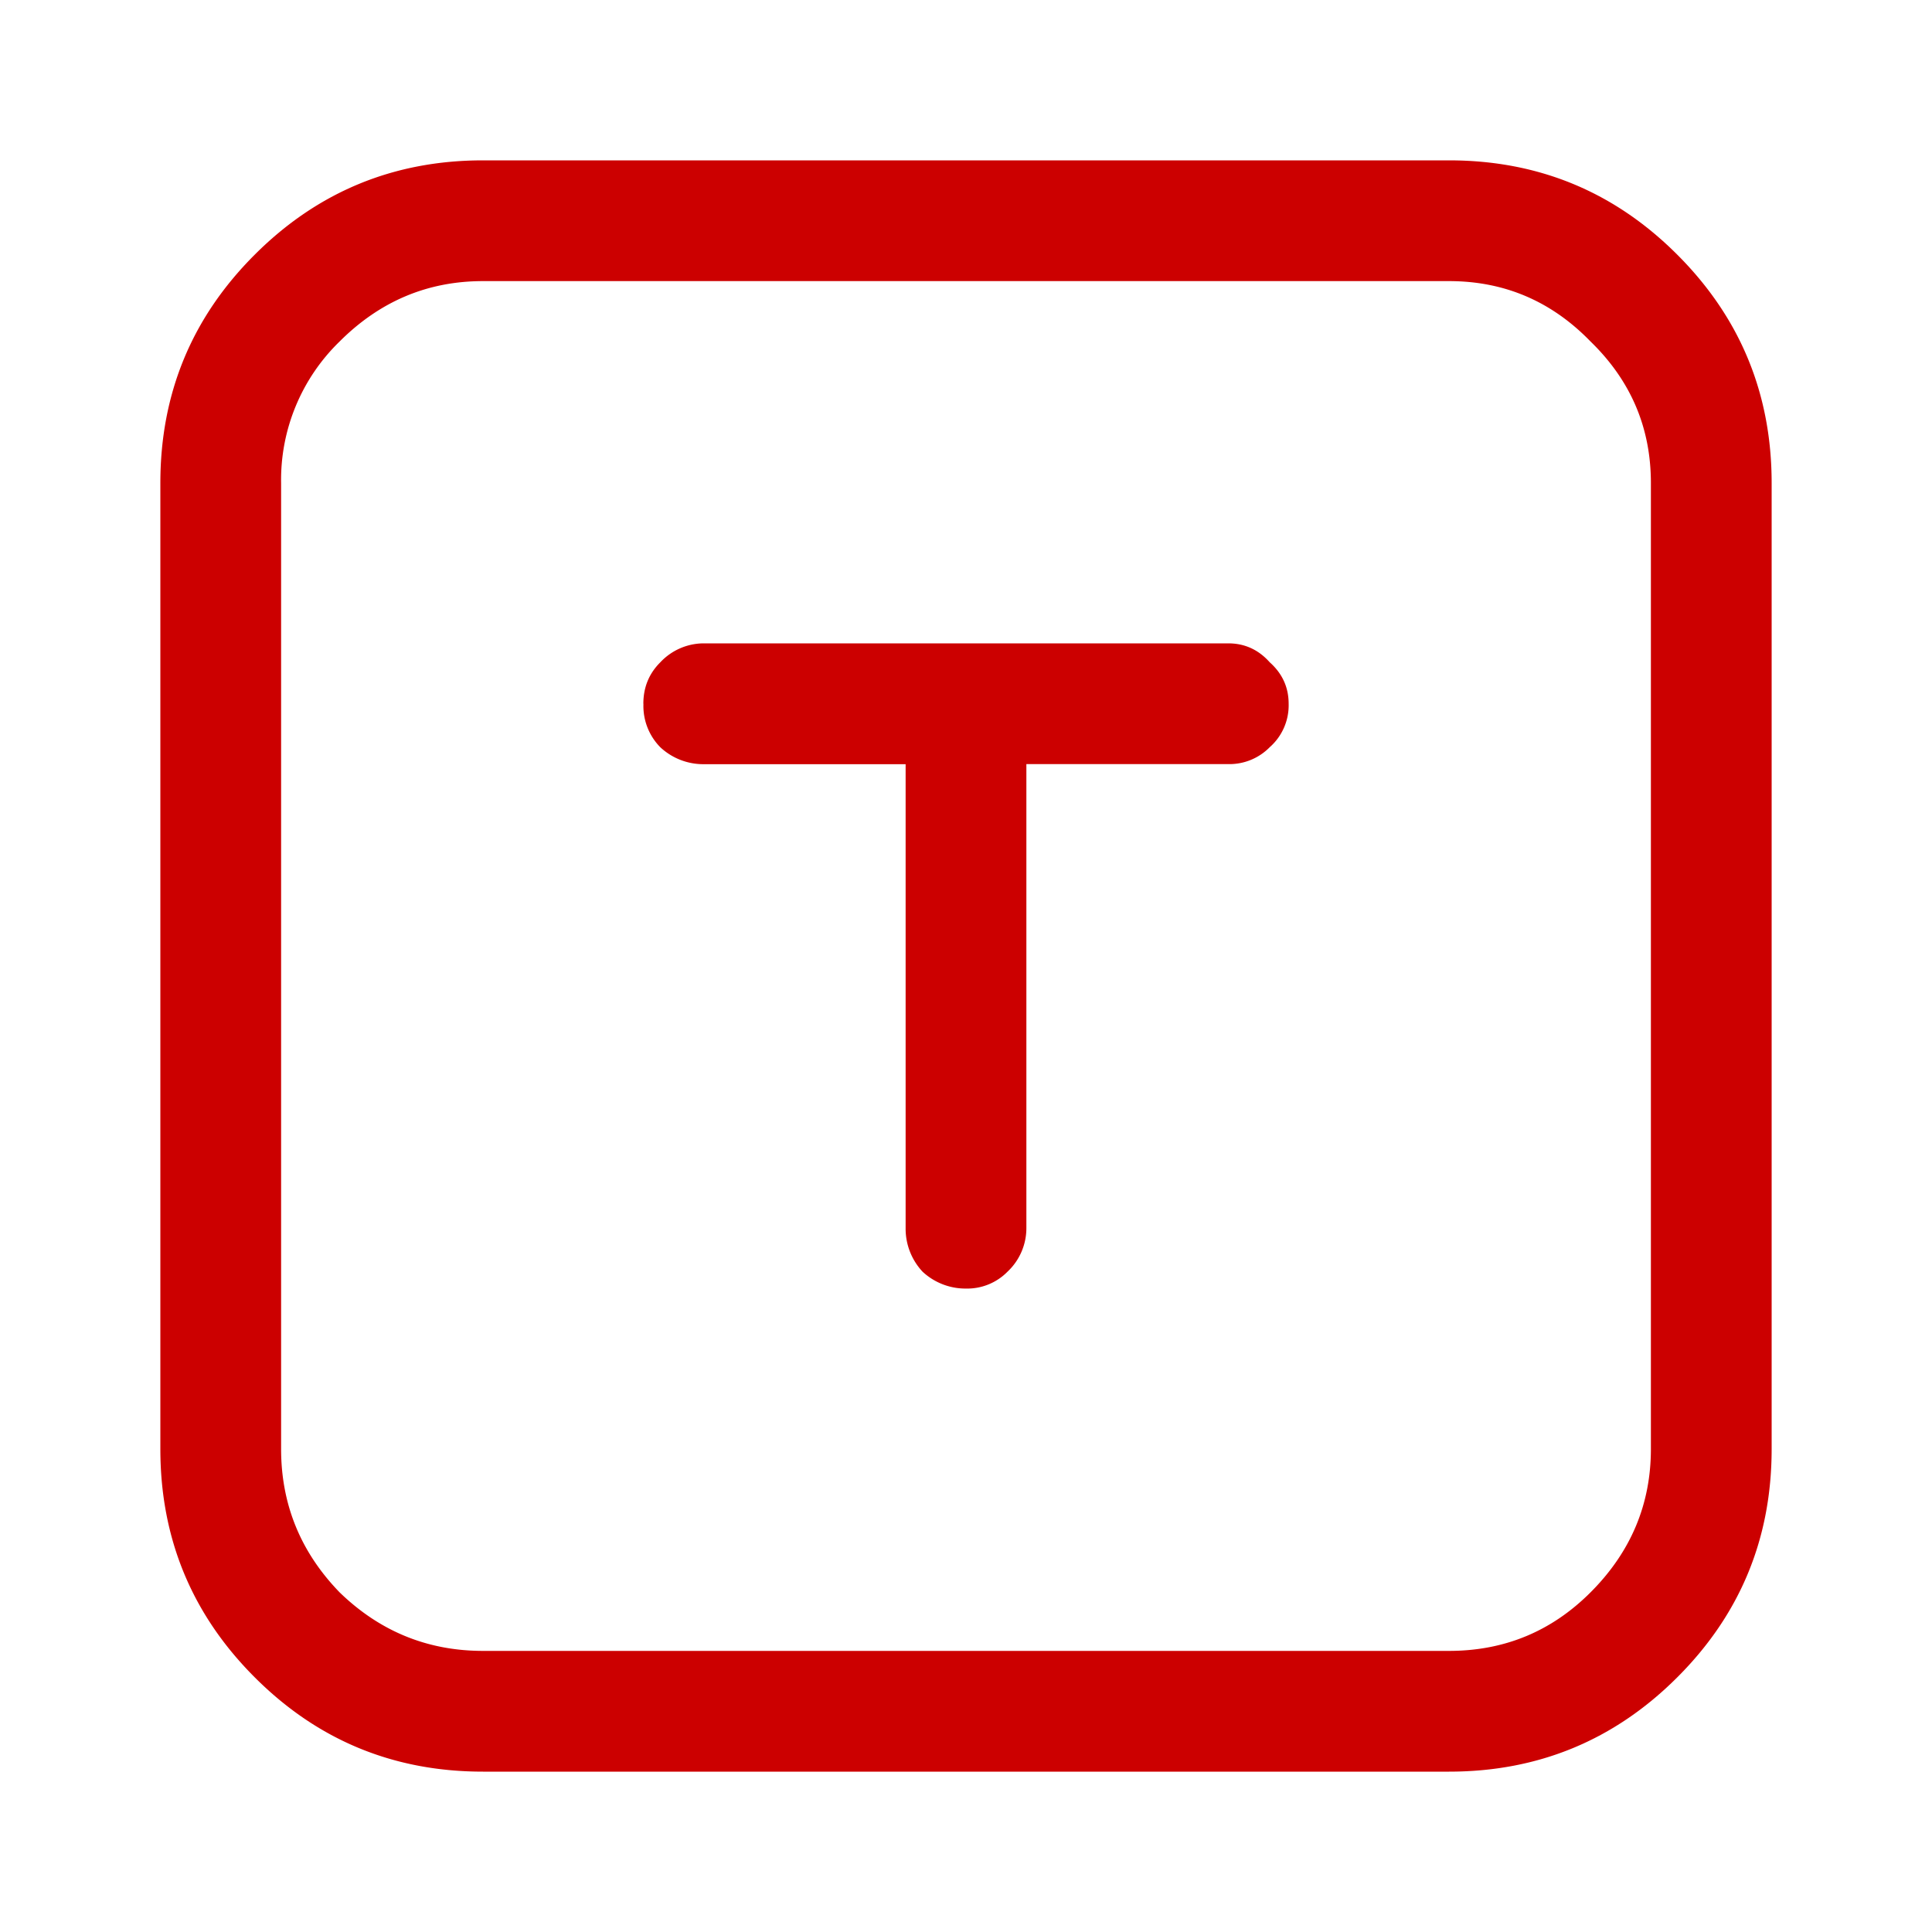 <svg xmlns:xlink="http://www.w3.org/1999/xlink" width="24" height="24" fill="none" viewBox="0 0 24 24" xmlns="http://www.w3.org/2000/svg" class="DesktopNav-icon-0-2-277"><path d="M6 3.492c-.688 0-1.281.25-1.781.75A2.394 2.394 0 0 0 3.492 6v12c0 .688.242 1.281.727 1.781.5.485 1.093.727 1.781.727h12c.688 0 1.273-.242 1.758-.727.5-.5.75-1.093.75-1.781V6c0-.688-.25-1.273-.75-1.758-.485-.5-1.07-.75-1.758-.75H6zM1.992 6c0-1.11.39-2.055 1.172-2.836C3.945 2.383 4.891 1.992 6 1.992h12c1.11 0 2.055.39 2.836 1.172.781.781 1.172 1.727 1.172 2.836v12c0 1.11-.39 2.055-1.172 2.836-.781.781-1.727 1.172-2.836 1.172H6c-1.11 0-2.055-.39-2.836-1.172-.781-.781-1.172-1.727-1.172-2.836V6zm6 2.742c0-.203.07-.375.211-.515a.741.741 0 0 1 .54-.235h6.515c.203 0 .375.078.515.235.157.14.235.312.235.515a.693.693 0 0 1-.235.54.701.701 0 0 1-.515.21H12.75v5.766a.741.741 0 0 1-.234.539.701.701 0 0 1-.516.21.782.782 0 0 1-.54-.21.782.782 0 0 1-.21-.54V9.493H8.742a.782.782 0 0 1-.539-.21.73.73 0 0 1-.21-.54z" fill="#cc0000"></path></svg>